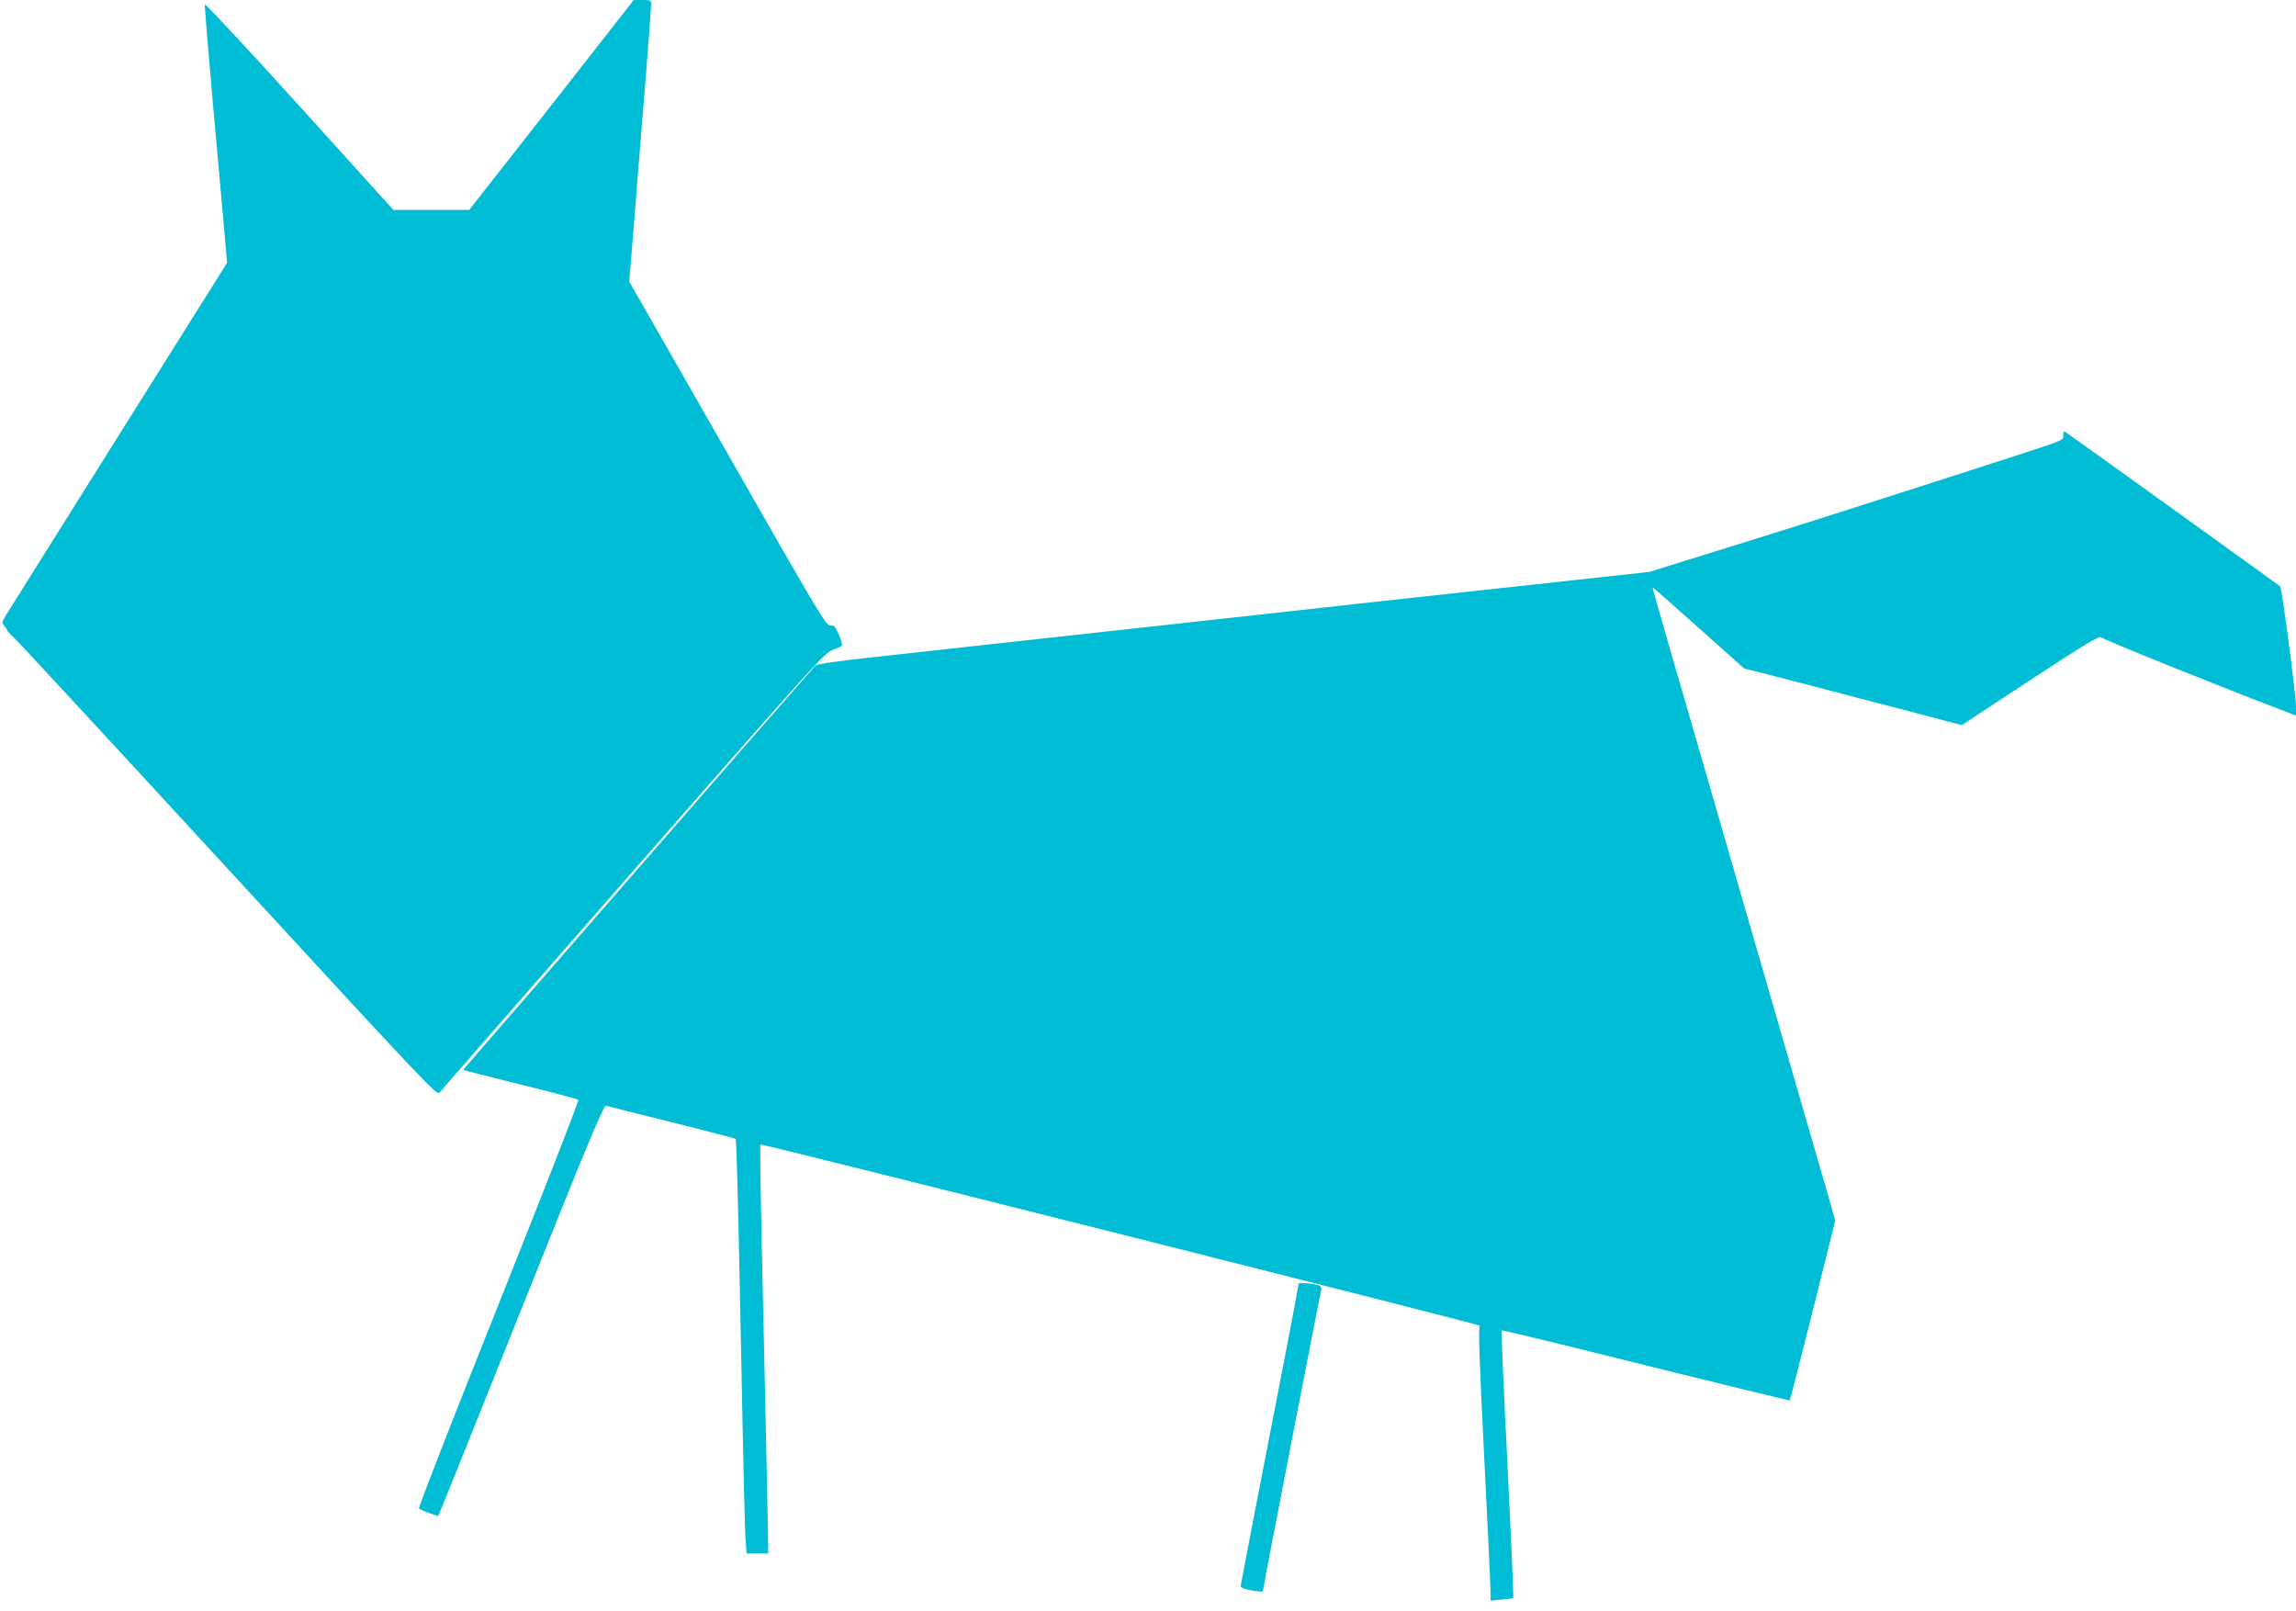 <?xml version="1.0" standalone="no"?>
<!DOCTYPE svg PUBLIC "-//W3C//DTD SVG 20010904//EN"
 "http://www.w3.org/TR/2001/REC-SVG-20010904/DTD/svg10.dtd">
<svg version="1.0" xmlns="http://www.w3.org/2000/svg"
 width="1280pt" height="898pt" viewBox="0 0 1280 898"
 preserveAspectRatio="xMidYMid meet">
<g transform="translate(0,898) scale(0.1,-0.1)"
fill="#00bcd4" stroke="none">
<path d="M3075 8395 l-459 -585 -211 0 -212 0 -524 579 c-288 318 -525 573
-527 566 -2 -7 20 -271 48 -586 28 -316 57 -637 64 -714 l12 -140 -606 -965
c-333 -531 -616 -982 -629 -1003 -21 -35 -22 -39 -7 -56 9 -10 16 -21 16 -24
0 -4 17 -23 38 -42 21 -19 560 -601 1198 -1295 1091 -1185 1160 -1259 1174
-1241 8 11 494 566 1078 1234 983 1122 1067 1216 1110 1232 26 10 51 21 55 25
4 4 -3 32 -16 62 -22 48 -28 55 -48 51 -22 -4 -65 68 -572 957 l-549 960 32
393 c17 215 44 557 61 759 16 202 29 378 29 392 0 24 -3 26 -48 26 l-49 0
-458 -585z"/>
<path d="M11503 6553 c2 -27 0 -27 -258 -111 -867 -280 -1243 -400 -1680 -535
l-370 -115 -475 -52 c-261 -28 -716 -78 -1010 -110 -294 -33 -987 -109 -1540
-170 -553 -61 -1142 -126 -1308 -144 -209 -23 -308 -38 -317 -47 -64 -70
-1966 -2252 -1963 -2253 2 -2 145 -38 318 -81 173 -43 319 -81 324 -86 5 -4
-194 -513 -444 -1139 -251 -628 -449 -1135 -444 -1139 12 -11 104 -45 108 -40
2 2 210 518 461 1147 375 938 460 1142 474 1138 9 -3 174 -44 366 -92 193 -48
353 -90 356 -93 6 -6 17 -459 39 -1606 6 -297 13 -577 16 -622 l6 -83 60 0 61
0 -6 348 c-4 191 -12 559 -18 817 -21 939 -24 1115 -19 1115 31 0 4019 -1005
4010 -1010 -9 -6 -4 -170 24 -726 20 -396 36 -739 36 -763 l0 -44 61 6 c33 3
63 7 65 10 3 3 -12 338 -32 746 -21 408 -35 743 -33 745 2 3 364 -85 803 -195
440 -109 801 -197 804 -195 2 3 60 229 129 503 l124 498 -19 70 c-40 137 -325
1124 -392 1355 -38 129 -146 503 -240 830 -95 327 -216 748 -271 935 -54 186
-97 340 -96 341 1 1 116 -100 256 -225 l255 -228 105 -26 c58 -15 167 -43 241
-62 74 -20 203 -53 285 -75 83 -22 211 -55 285 -74 74 -20 171 -45 216 -57
l81 -21 383 252 c313 205 384 248 394 237 9 -11 690 -286 1024 -412 l62 -24 0
51 c0 63 -79 661 -88 669 -10 9 -1185 854 -1199 862 -8 5 -11 -1 -10 -20z"/>
<path d="M7240 1824 c0 -5 -36 -196 -80 -424 -131 -672 -241 -1244 -243 -1260
-1 -10 16 -18 61 -26 34 -6 62 -8 62 -5 0 3 23 123 50 266 28 143 100 514 160
825 60 311 112 575 115 586 3 14 -1 24 -10 28 -29 11 -115 18 -115 10z"/>
</g>
</svg>
